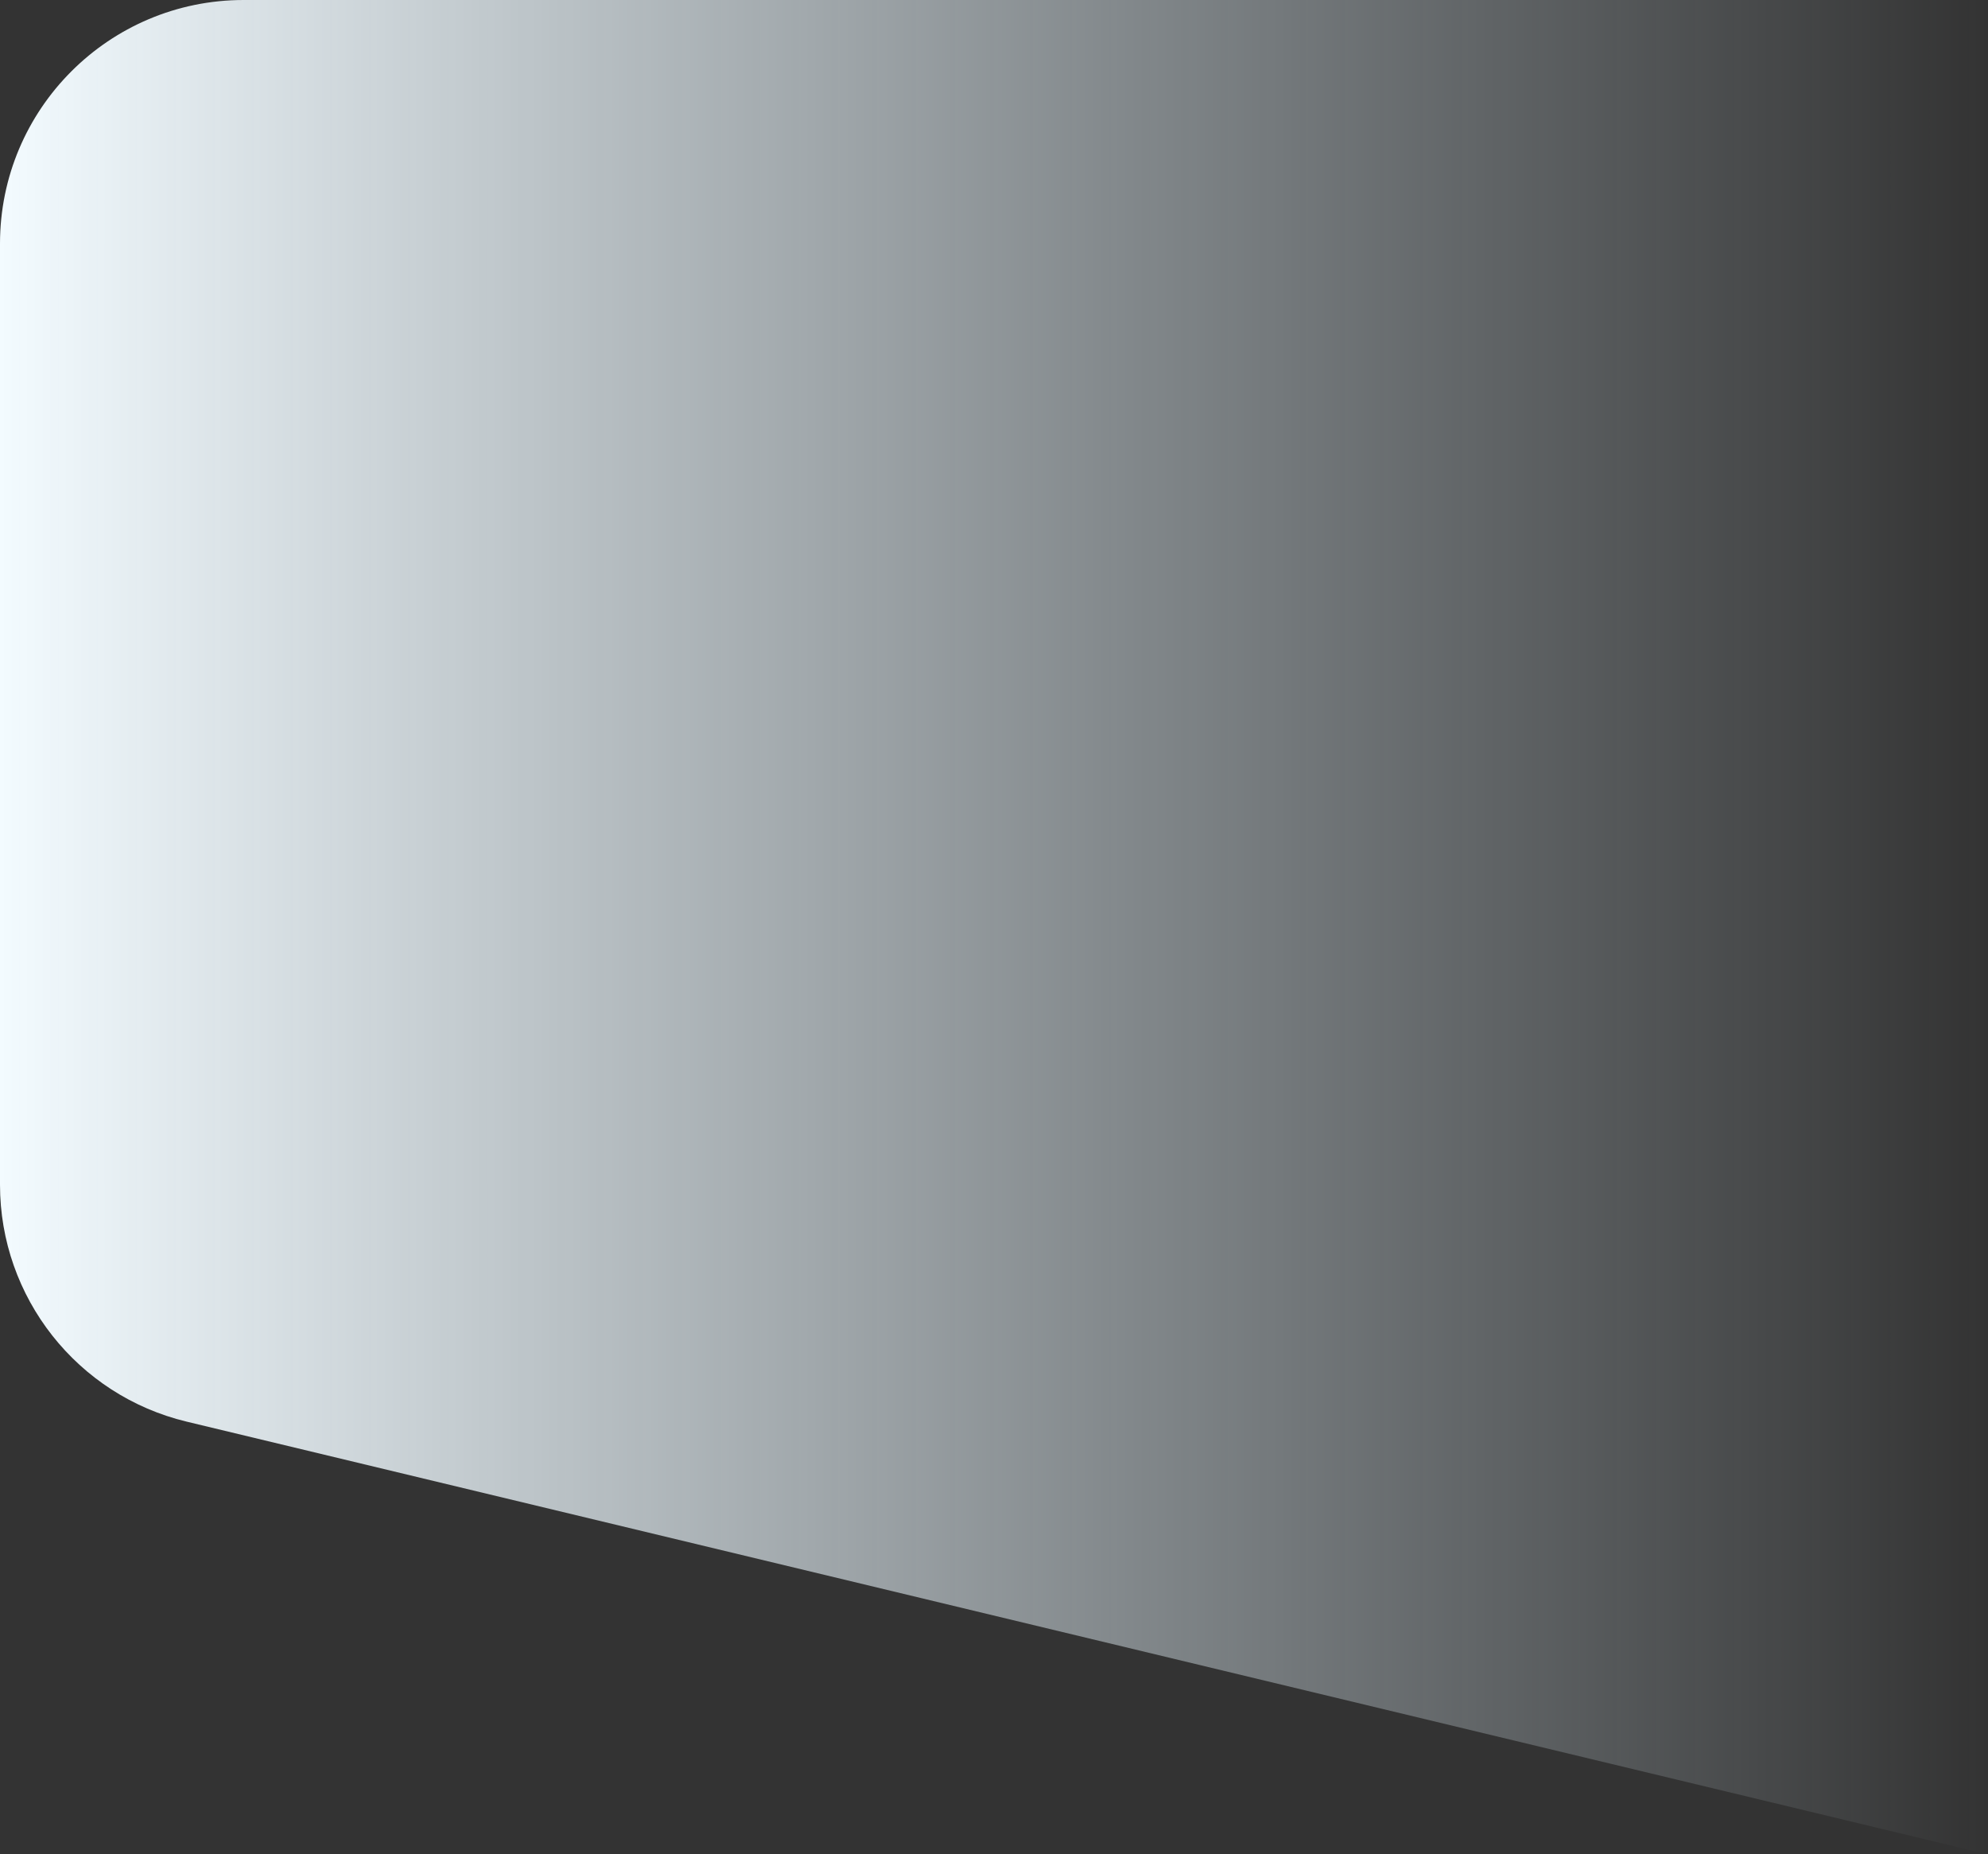 <svg width="816" height="761" fill="none" xmlns="http://www.w3.org/2000/svg"><rect width="100%" height="100%" fill="#333333" stroke="none"/><path d="M0 486.179c0 46.232 31.692 86.438 76.645 97.235L816 761V0H100C44.772 0 0 44.772 0 100v386.179Z" fill="url(#a)"/><defs><linearGradient id="a" x1="0" y1="193.512" x2="816" y2="193.512" gradientUnits="userSpaceOnUse"><stop stop-color="#F3FBFF"/><stop offset="1" stop-color="#E3F5FF" stop-opacity="0"/></linearGradient></defs></svg>